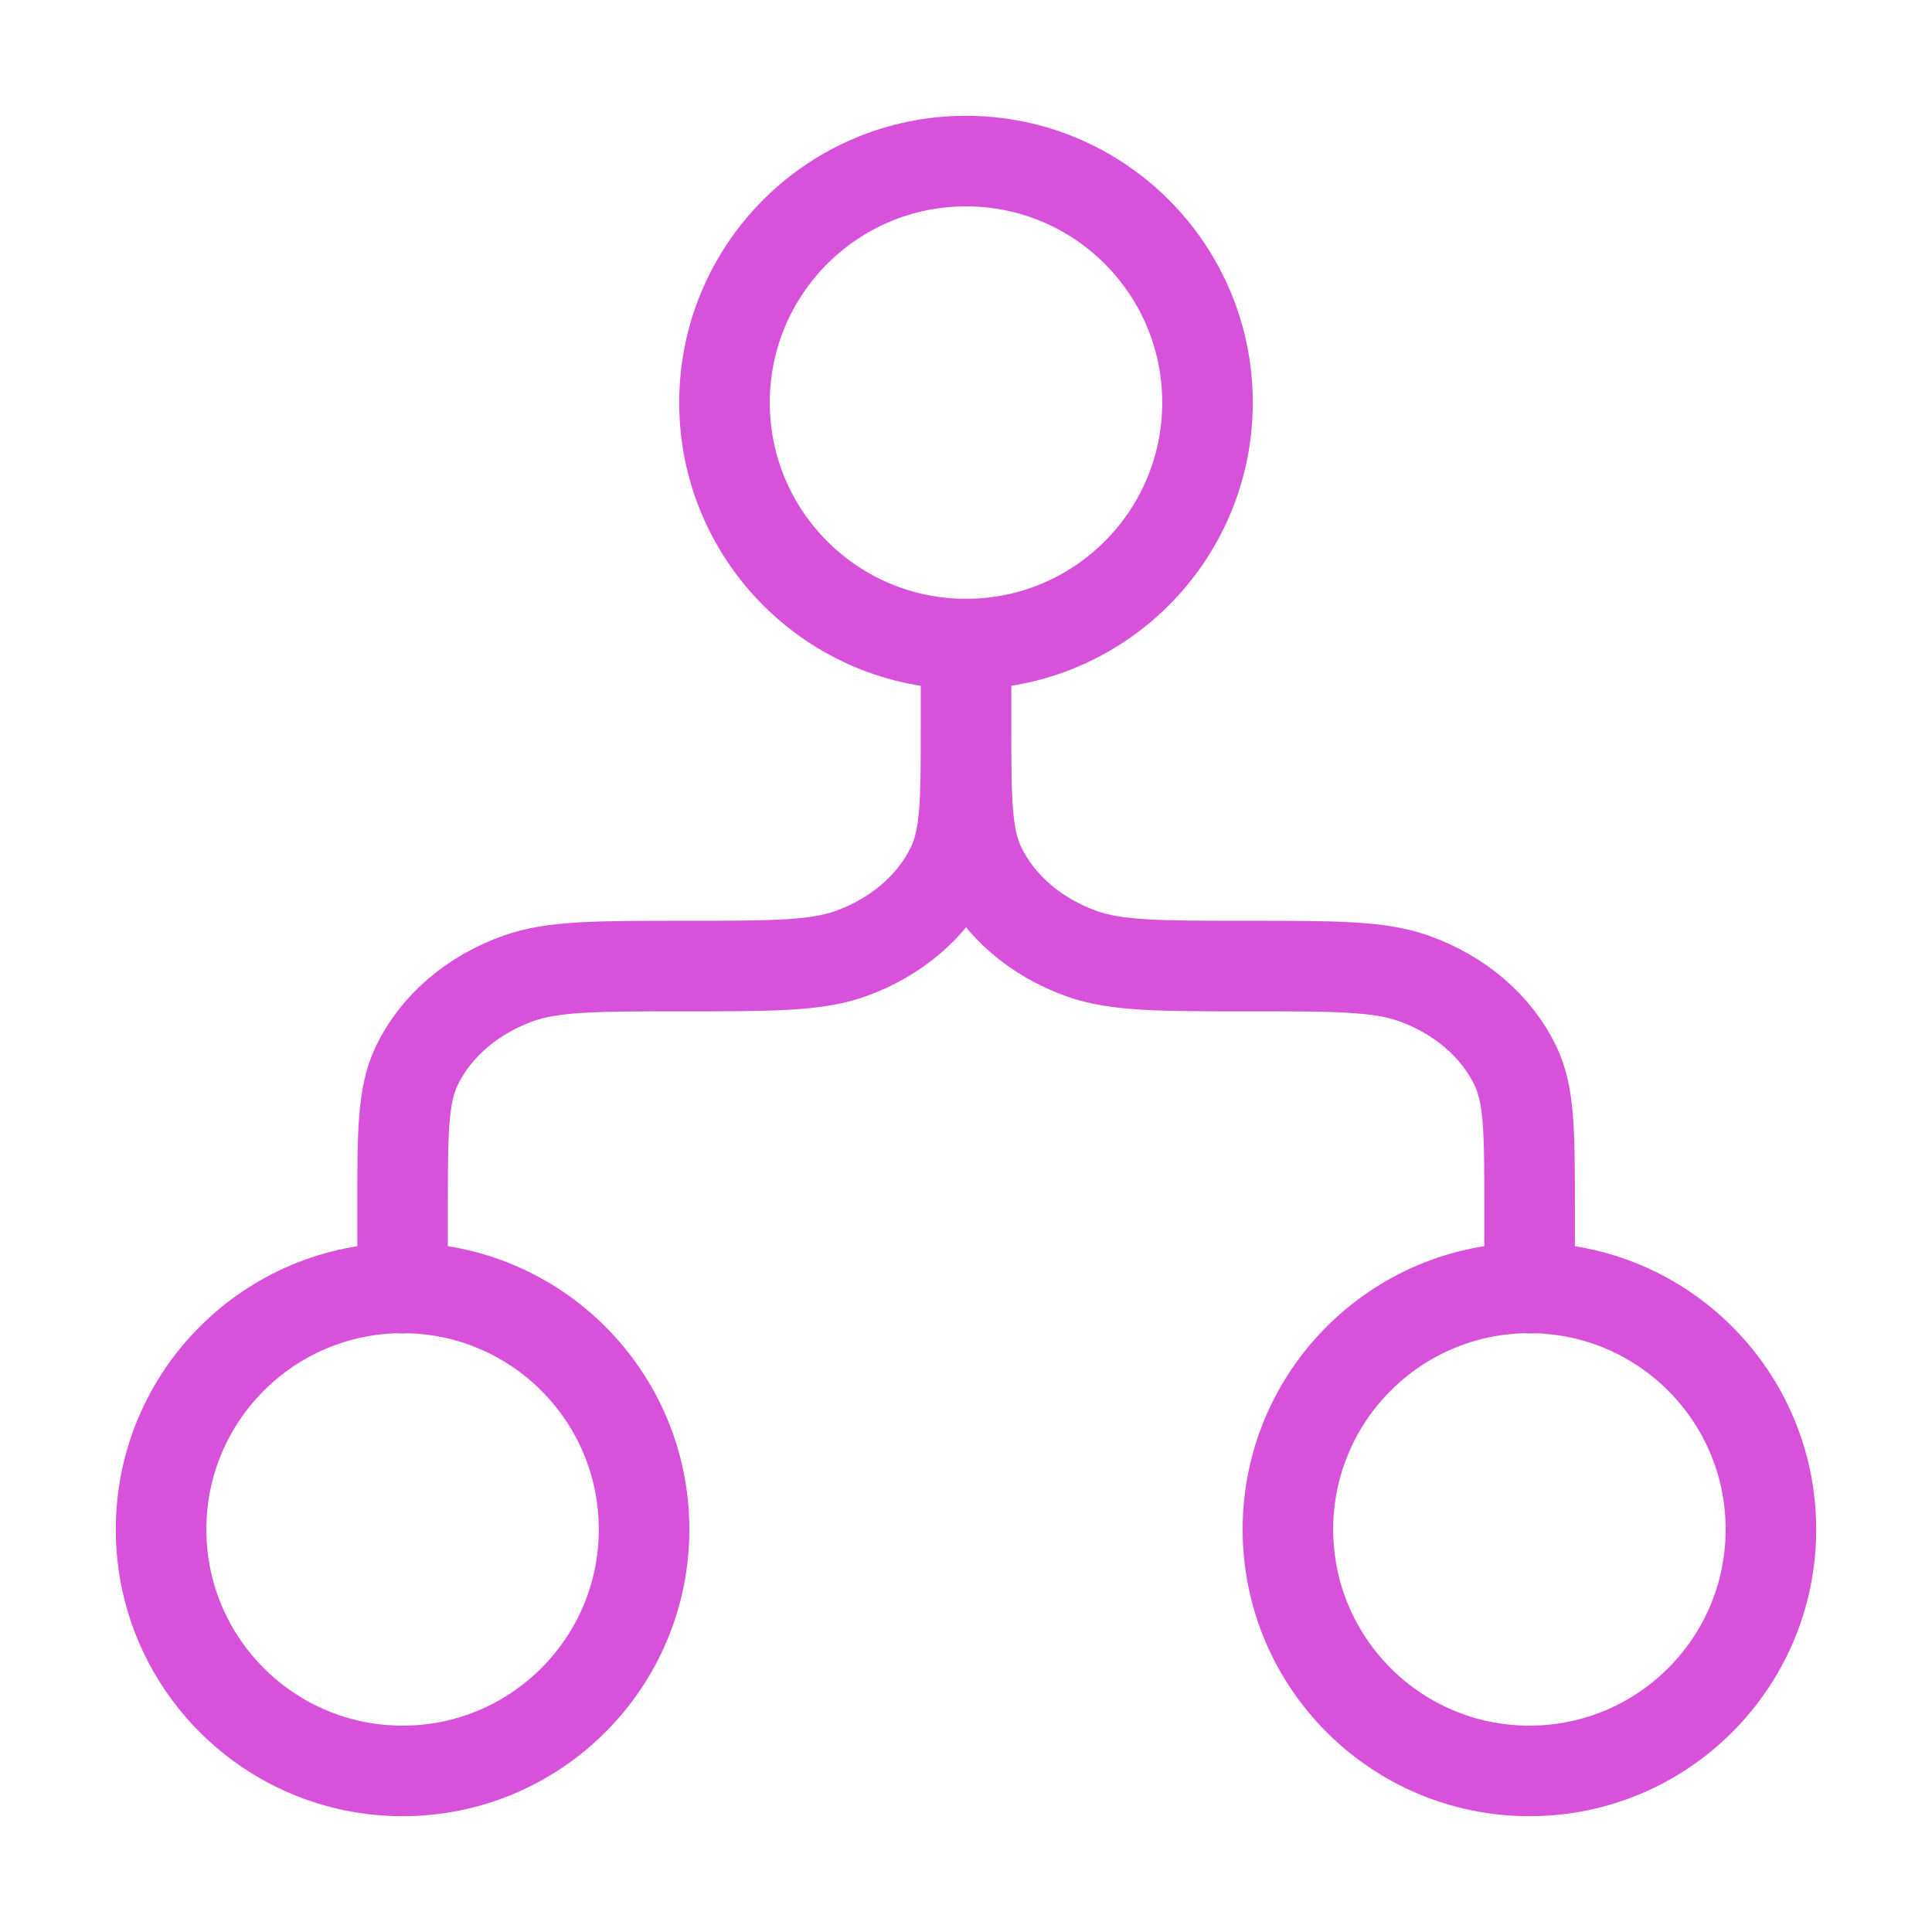 <svg width="32" height="32" viewBox="0 0 32 32" fill="none" xmlns="http://www.w3.org/2000/svg">
<path d="M20 6.668C20 8.877 18.209 10.668 16 10.668C13.791 10.668 12 8.877 12 6.668C12 4.459 13.791 2.668 16 2.668C18.209 2.668 20 4.459 20 6.668Z" stroke="#D751DA" stroke-width="1.5"/>
<path d="M16.001 10.668V12.001M16.001 12.001C16.001 13.244 16.001 13.865 16.238 14.355C16.554 15.008 17.16 15.528 17.922 15.798C18.494 16.001 19.218 16.001 20.668 16.001C22.118 16.001 22.842 16.001 23.414 16.204C24.176 16.475 24.782 16.994 25.098 17.647C25.335 18.138 25.335 18.759 25.335 20.001V21.335M16.001 12.001C16.001 13.244 16.001 13.865 15.764 14.355C15.449 15.008 14.843 15.528 14.081 15.798C13.509 16.001 12.784 16.001 11.335 16.001C9.885 16.001 9.16 16.001 8.589 16.204C7.826 16.475 7.221 16.994 6.905 17.647C6.668 18.138 6.668 18.759 6.668 20.001V21.335" stroke="#D751DA" stroke-width="1.5" stroke-linecap="round" stroke-linejoin="round"/>
<path d="M10.668 25.332C10.668 27.541 8.877 29.332 6.668 29.332C4.459 29.332 2.668 27.541 2.668 25.332C2.668 23.123 4.459 21.332 6.668 21.332C8.877 21.332 10.668 23.123 10.668 25.332Z" stroke="#D751DA" stroke-width="1.5"/>
<path d="M29.332 25.332C29.332 27.541 27.541 29.332 25.332 29.332C23.123 29.332 21.332 27.541 21.332 25.332C21.332 23.123 23.123 21.332 25.332 21.332C27.541 21.332 29.332 23.123 29.332 25.332Z" stroke="#D751DA" stroke-width="1.5"/>
</svg>

